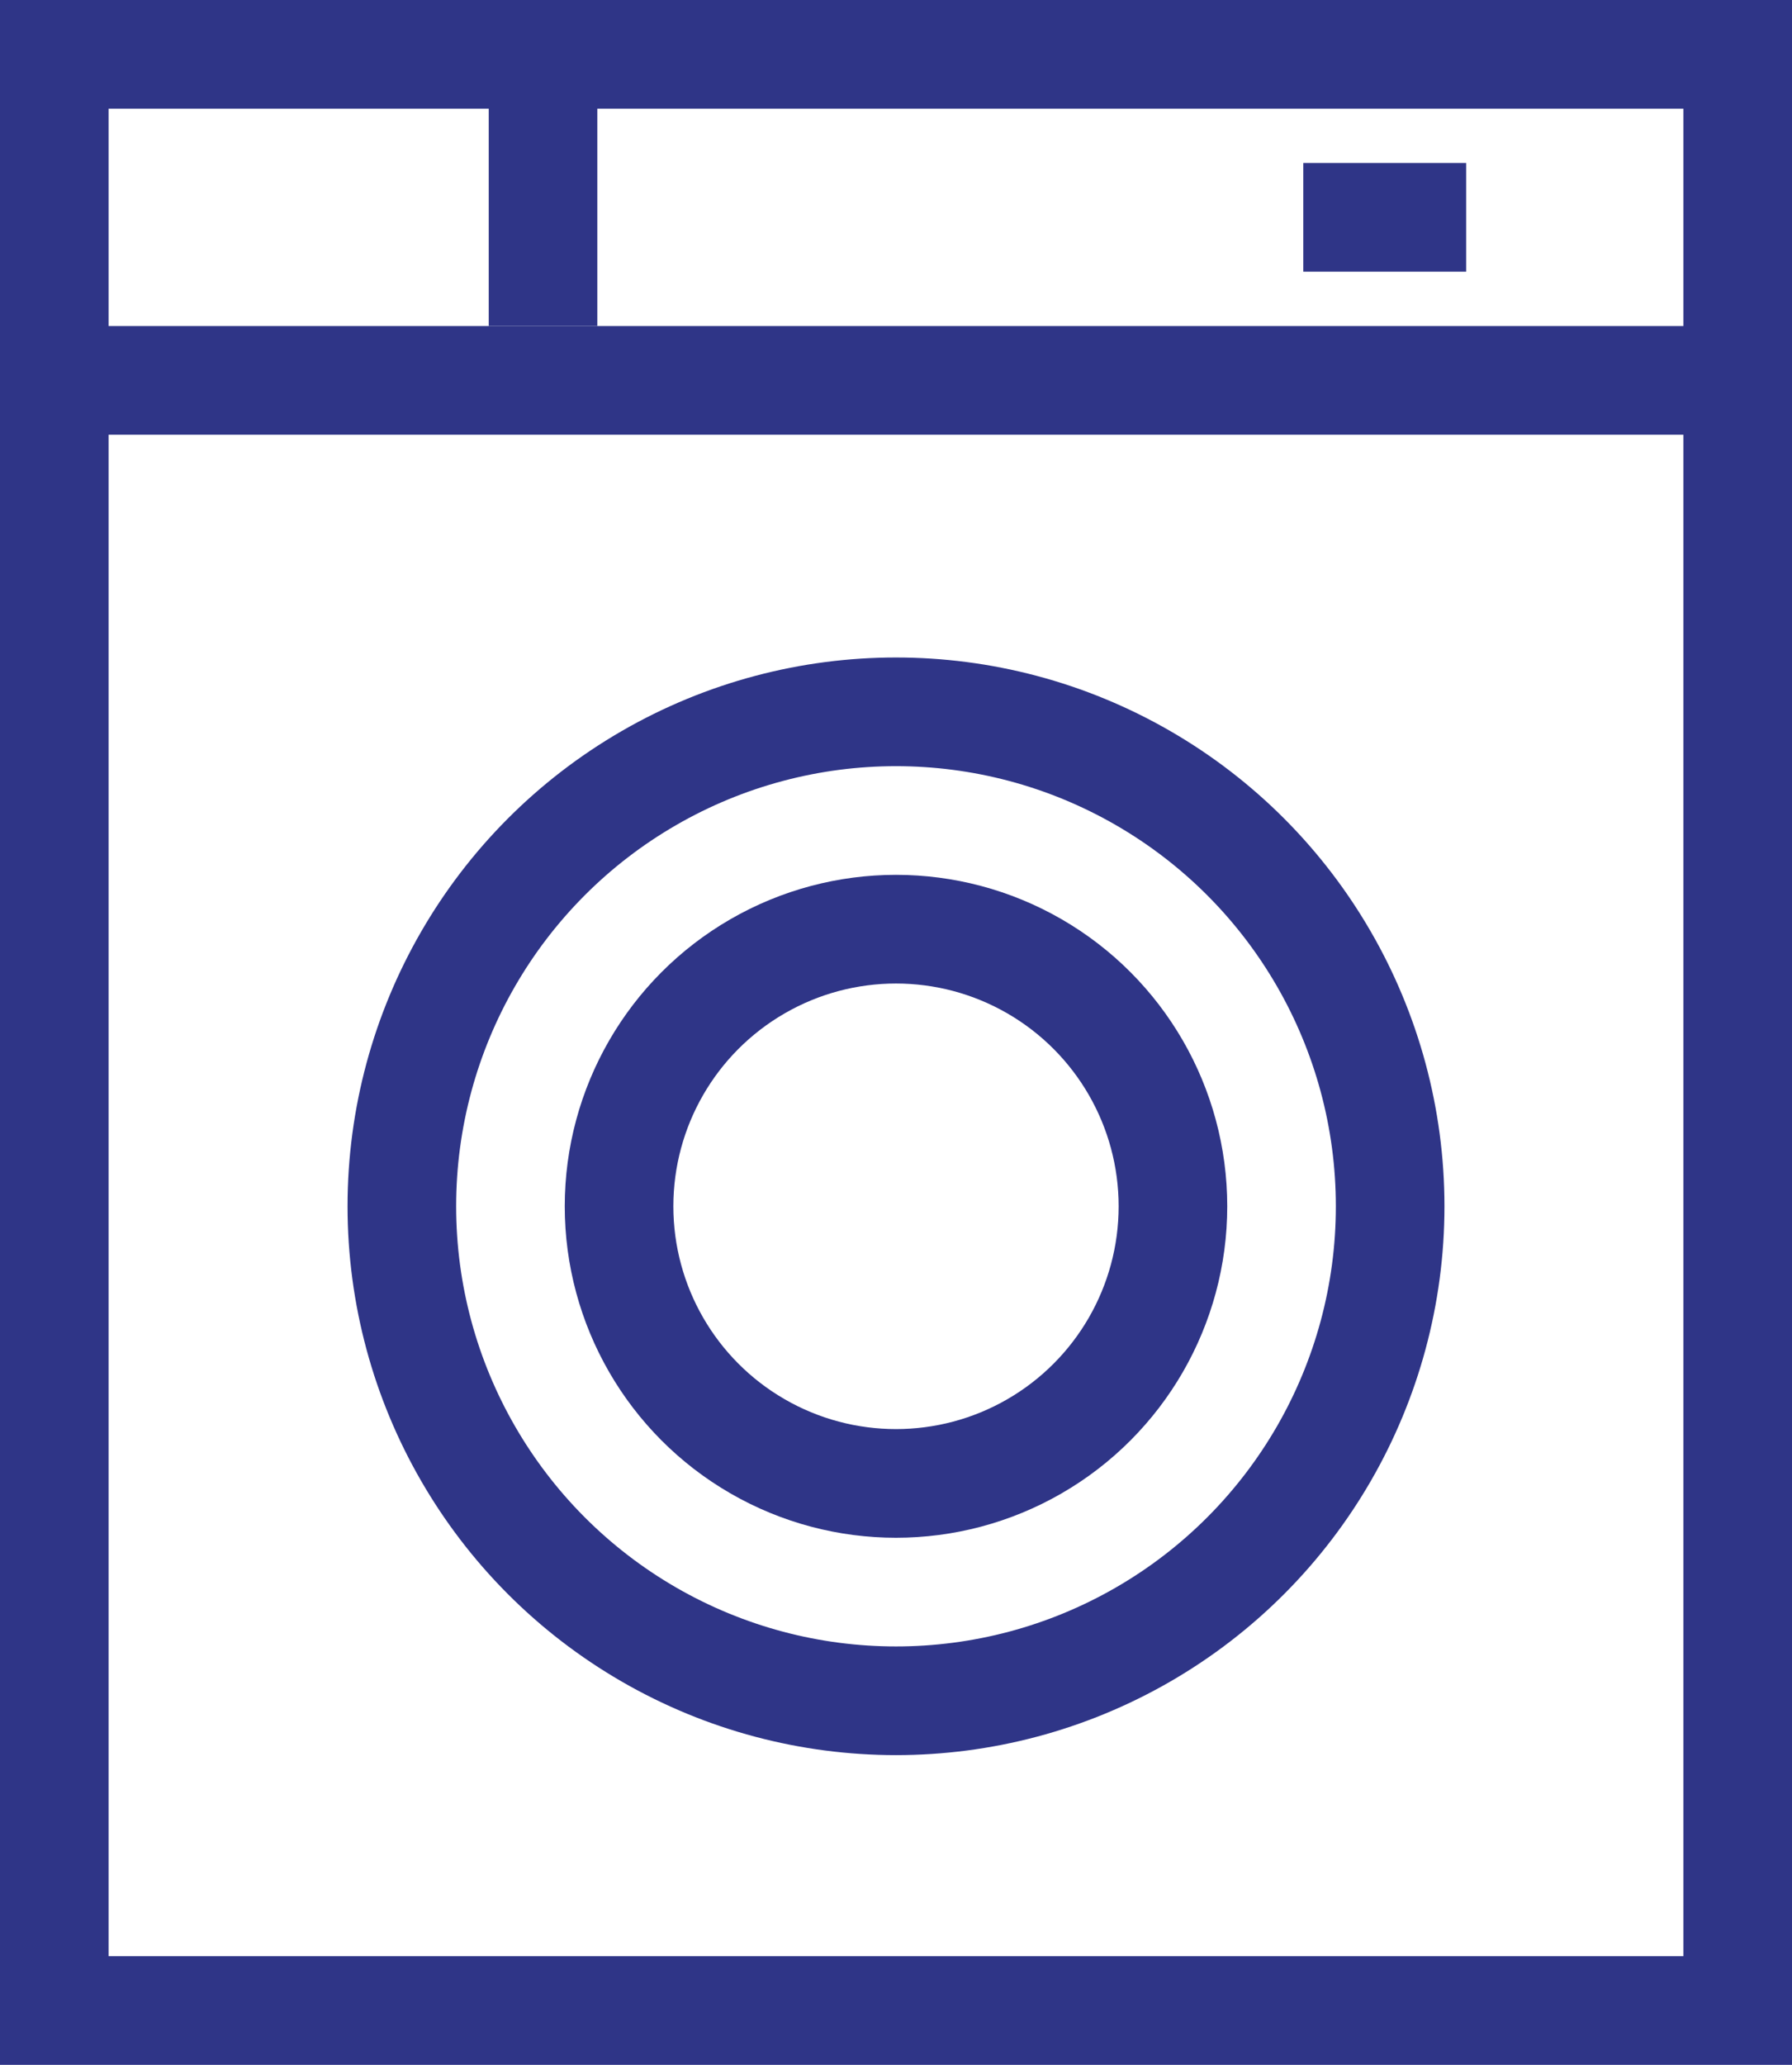 <?xml version="1.0" encoding="utf-8"?>
<!-- Generator: Adobe Illustrator 18.0.0, SVG Export Plug-In . SVG Version: 6.00 Build 0)  -->
<!DOCTYPE svg PUBLIC "-//W3C//DTD SVG 1.1//EN" "http://www.w3.org/Graphics/SVG/1.1/DTD/svg11.dtd">
<svg version="1.1" id="Слой_1" xmlns:x="http://ns.adobe.com/Extensibility/1.0/" xmlns:i="http://ns.adobe.com/AdobeIllustrator/10.0/" xmlns:graph="http://ns.adobe.com/Graphs/1.0/"
	 xmlns="http://www.w3.org/2000/svg" xmlns:xlink="http://www.w3.org/1999/xlink" x="0px" y="0px" width="33px" height="38px"
	 viewBox="0 0 33 38" enable-background="new 0 0 33 38" xml:space="preserve">
<g>
	<rect x="1" y="1" fill="none" stroke="#2F3587" stroke-width="2" stroke-miterlimit="10" width="31" height="36"/>
	<circle fill="none" stroke="#2F3587" stroke-width="2" stroke-miterlimit="10" cx="16.5" cy="22.2" r="9.1"/>
	<circle fill="none" stroke="#2F3587" stroke-width="2" stroke-miterlimit="10" cx="16.5" cy="22.2" r="5.1"/>
	<line fill="none" stroke="#2F3587" stroke-width="2" stroke-miterlimit="10" x1="32" y1="7" x2="1" y2="7"/>
	<line fill="none" stroke="#2F3587" stroke-width="2" stroke-miterlimit="10" x1="10" y1="1" x2="10" y2="6"/>
	<line fill="none" stroke="#2F3587" stroke-width="2" stroke-miterlimit="10" x1="24" y1="4" x2="27" y2="4"/>
</g>
<g>
</g>
<g>
</g>
<g>
</g>
<g>
</g>
<g>
</g>
<g>
</g>
</svg>
